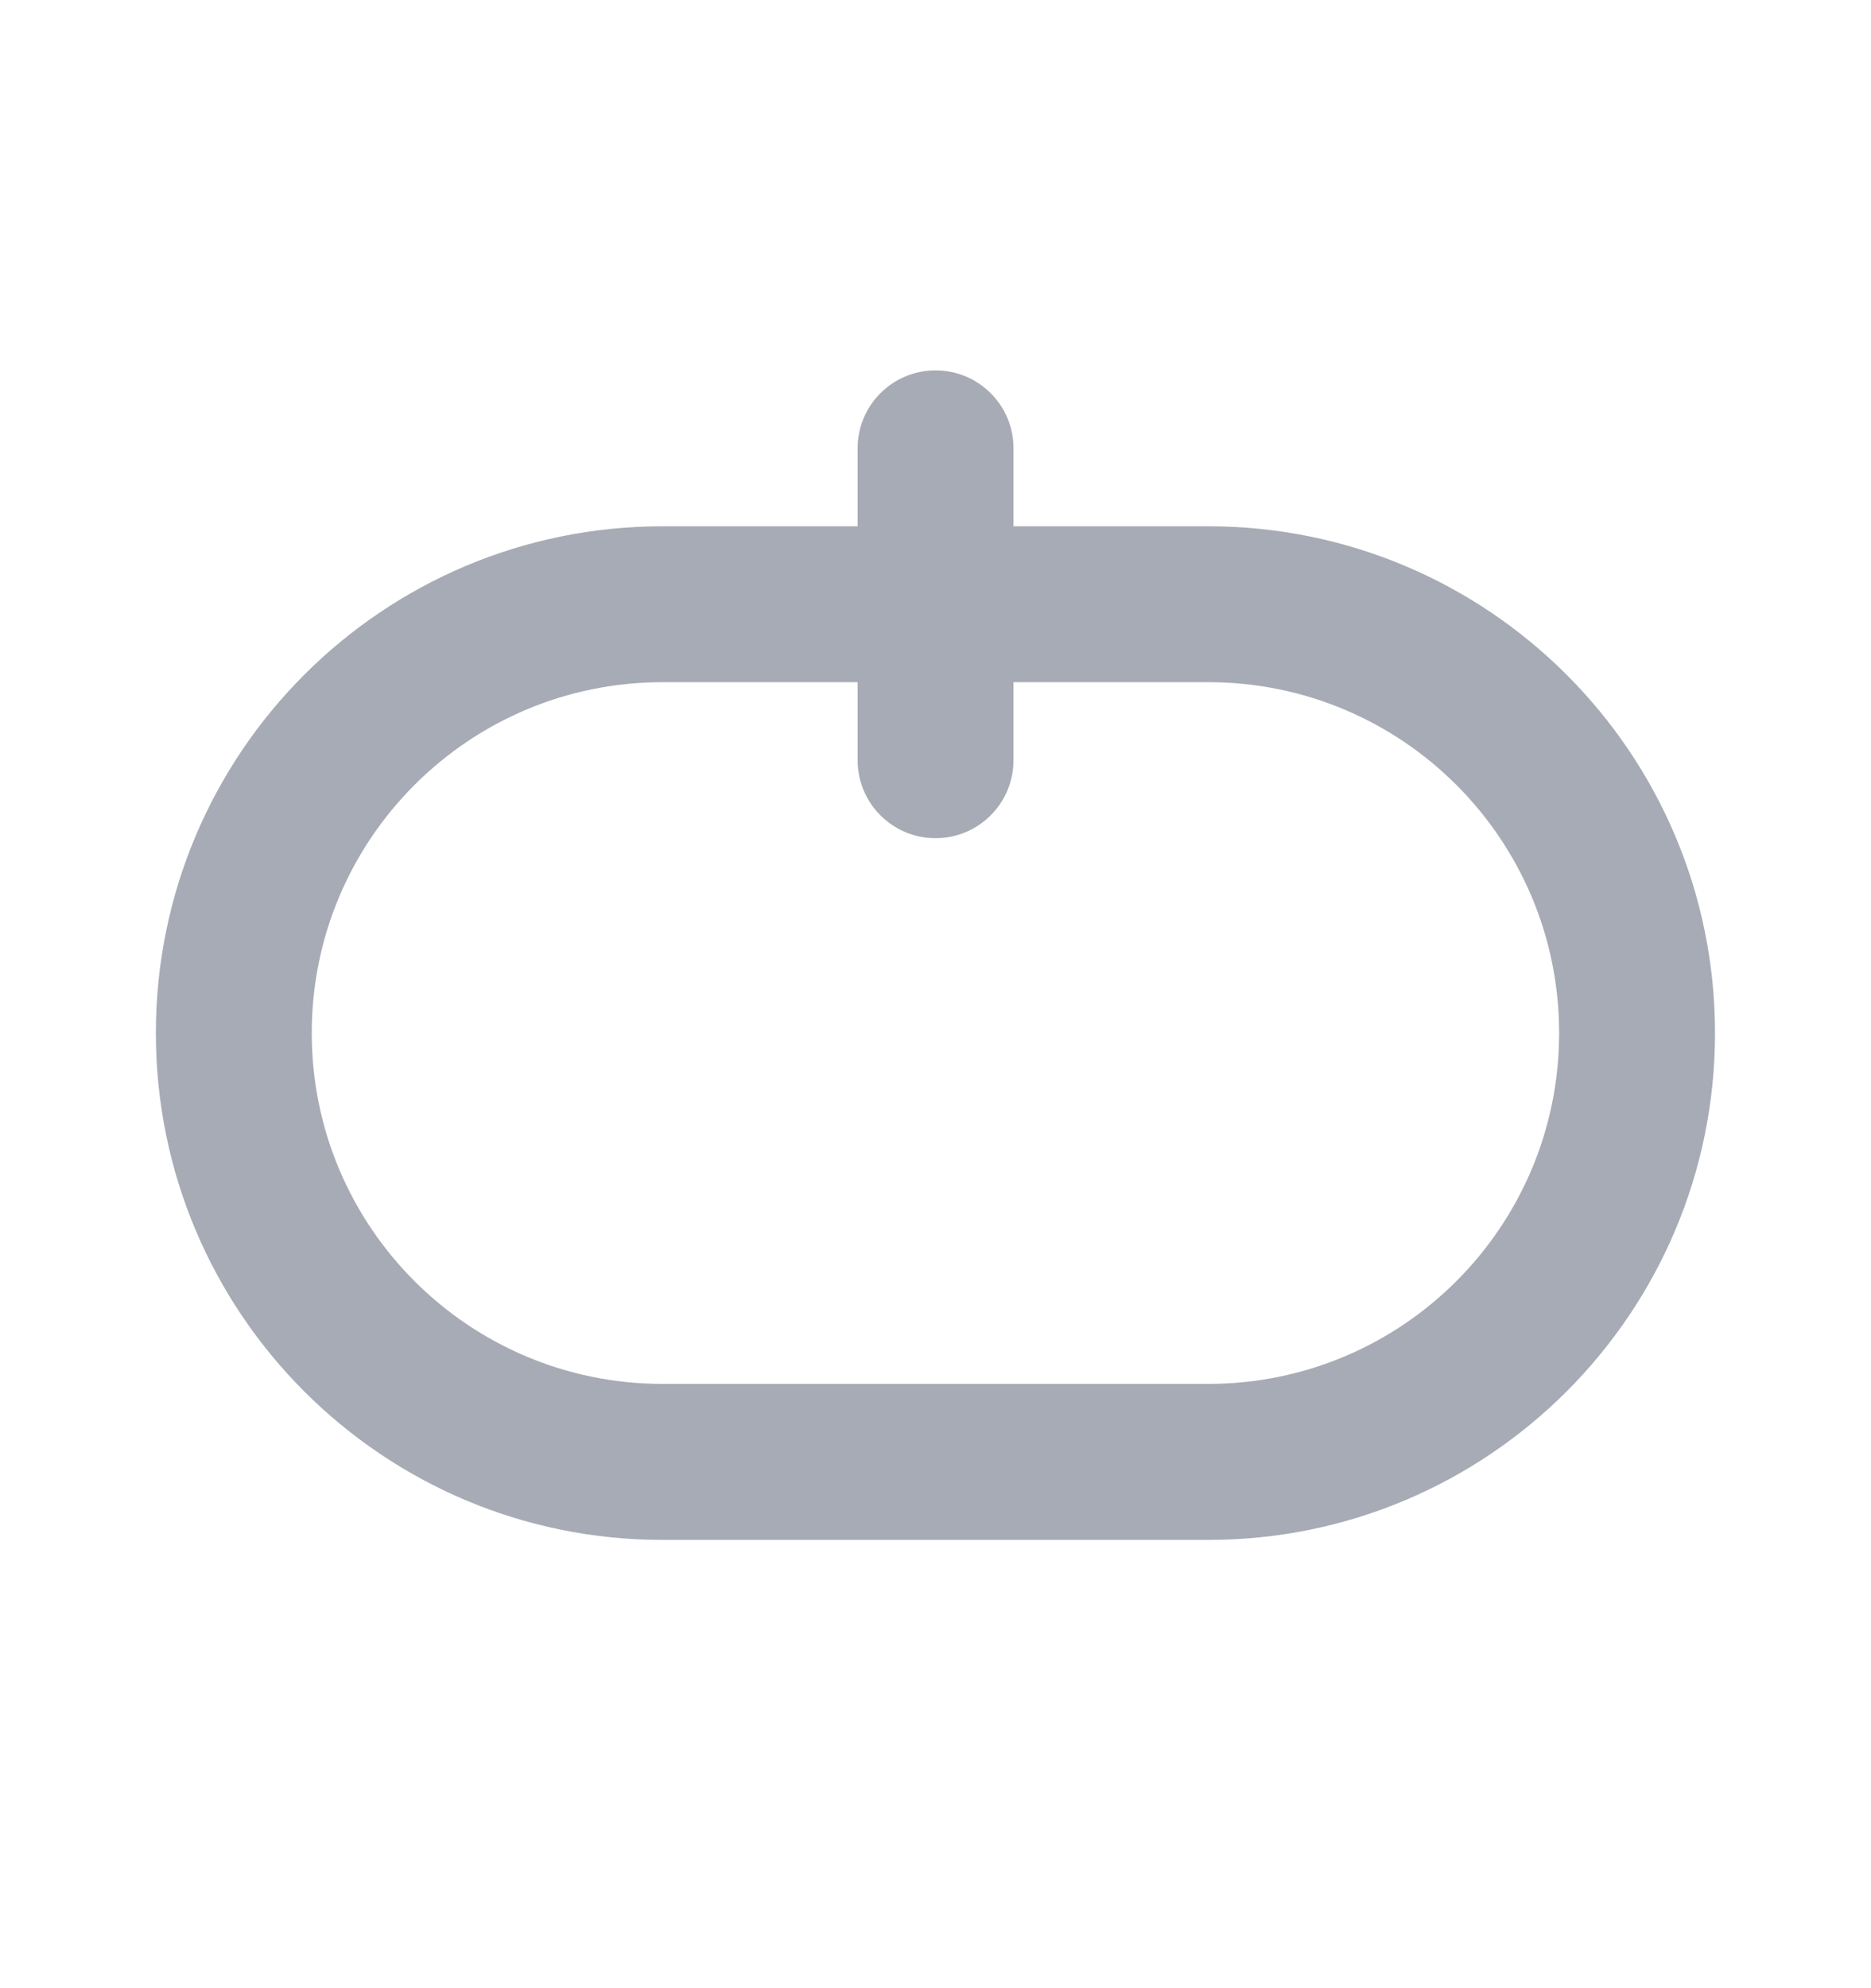 <svg width="16" height="17" viewBox="0 0 16 17" fill="none" xmlns="http://www.w3.org/2000/svg">
    <path fill-rule="evenodd" clip-rule="evenodd" d="M10.333 5.833H5.666C4.009 5.833 2.666 7.176 2.666 8.833C2.666 10.49 4.009 11.833 5.666 11.833H10.333C11.99 11.833 13.333 10.49 13.333 8.833C13.333 7.176 11.99 5.833 10.333 5.833ZM5.666 4.5C3.273 4.5 1.333 6.44 1.333 8.833C1.333 11.227 3.273 13.167 5.666 13.167H10.333C12.726 13.167 14.666 11.227 14.666 8.833C14.666 6.44 12.726 4.5 10.333 4.5H5.666Z" fill="#A7ABB5"/>
    <path fill-rule="evenodd" clip-rule="evenodd" d="M8 3.167C8.369 3.167 8.667 3.465 8.667 3.833L8.667 6.5C8.667 6.868 8.369 7.167 8 7.167C7.632 7.167 7.334 6.868 7.334 6.5L7.334 3.833C7.334 3.465 7.632 3.167 8 3.167Z" fill="#A7ABB5"/>
</svg>
